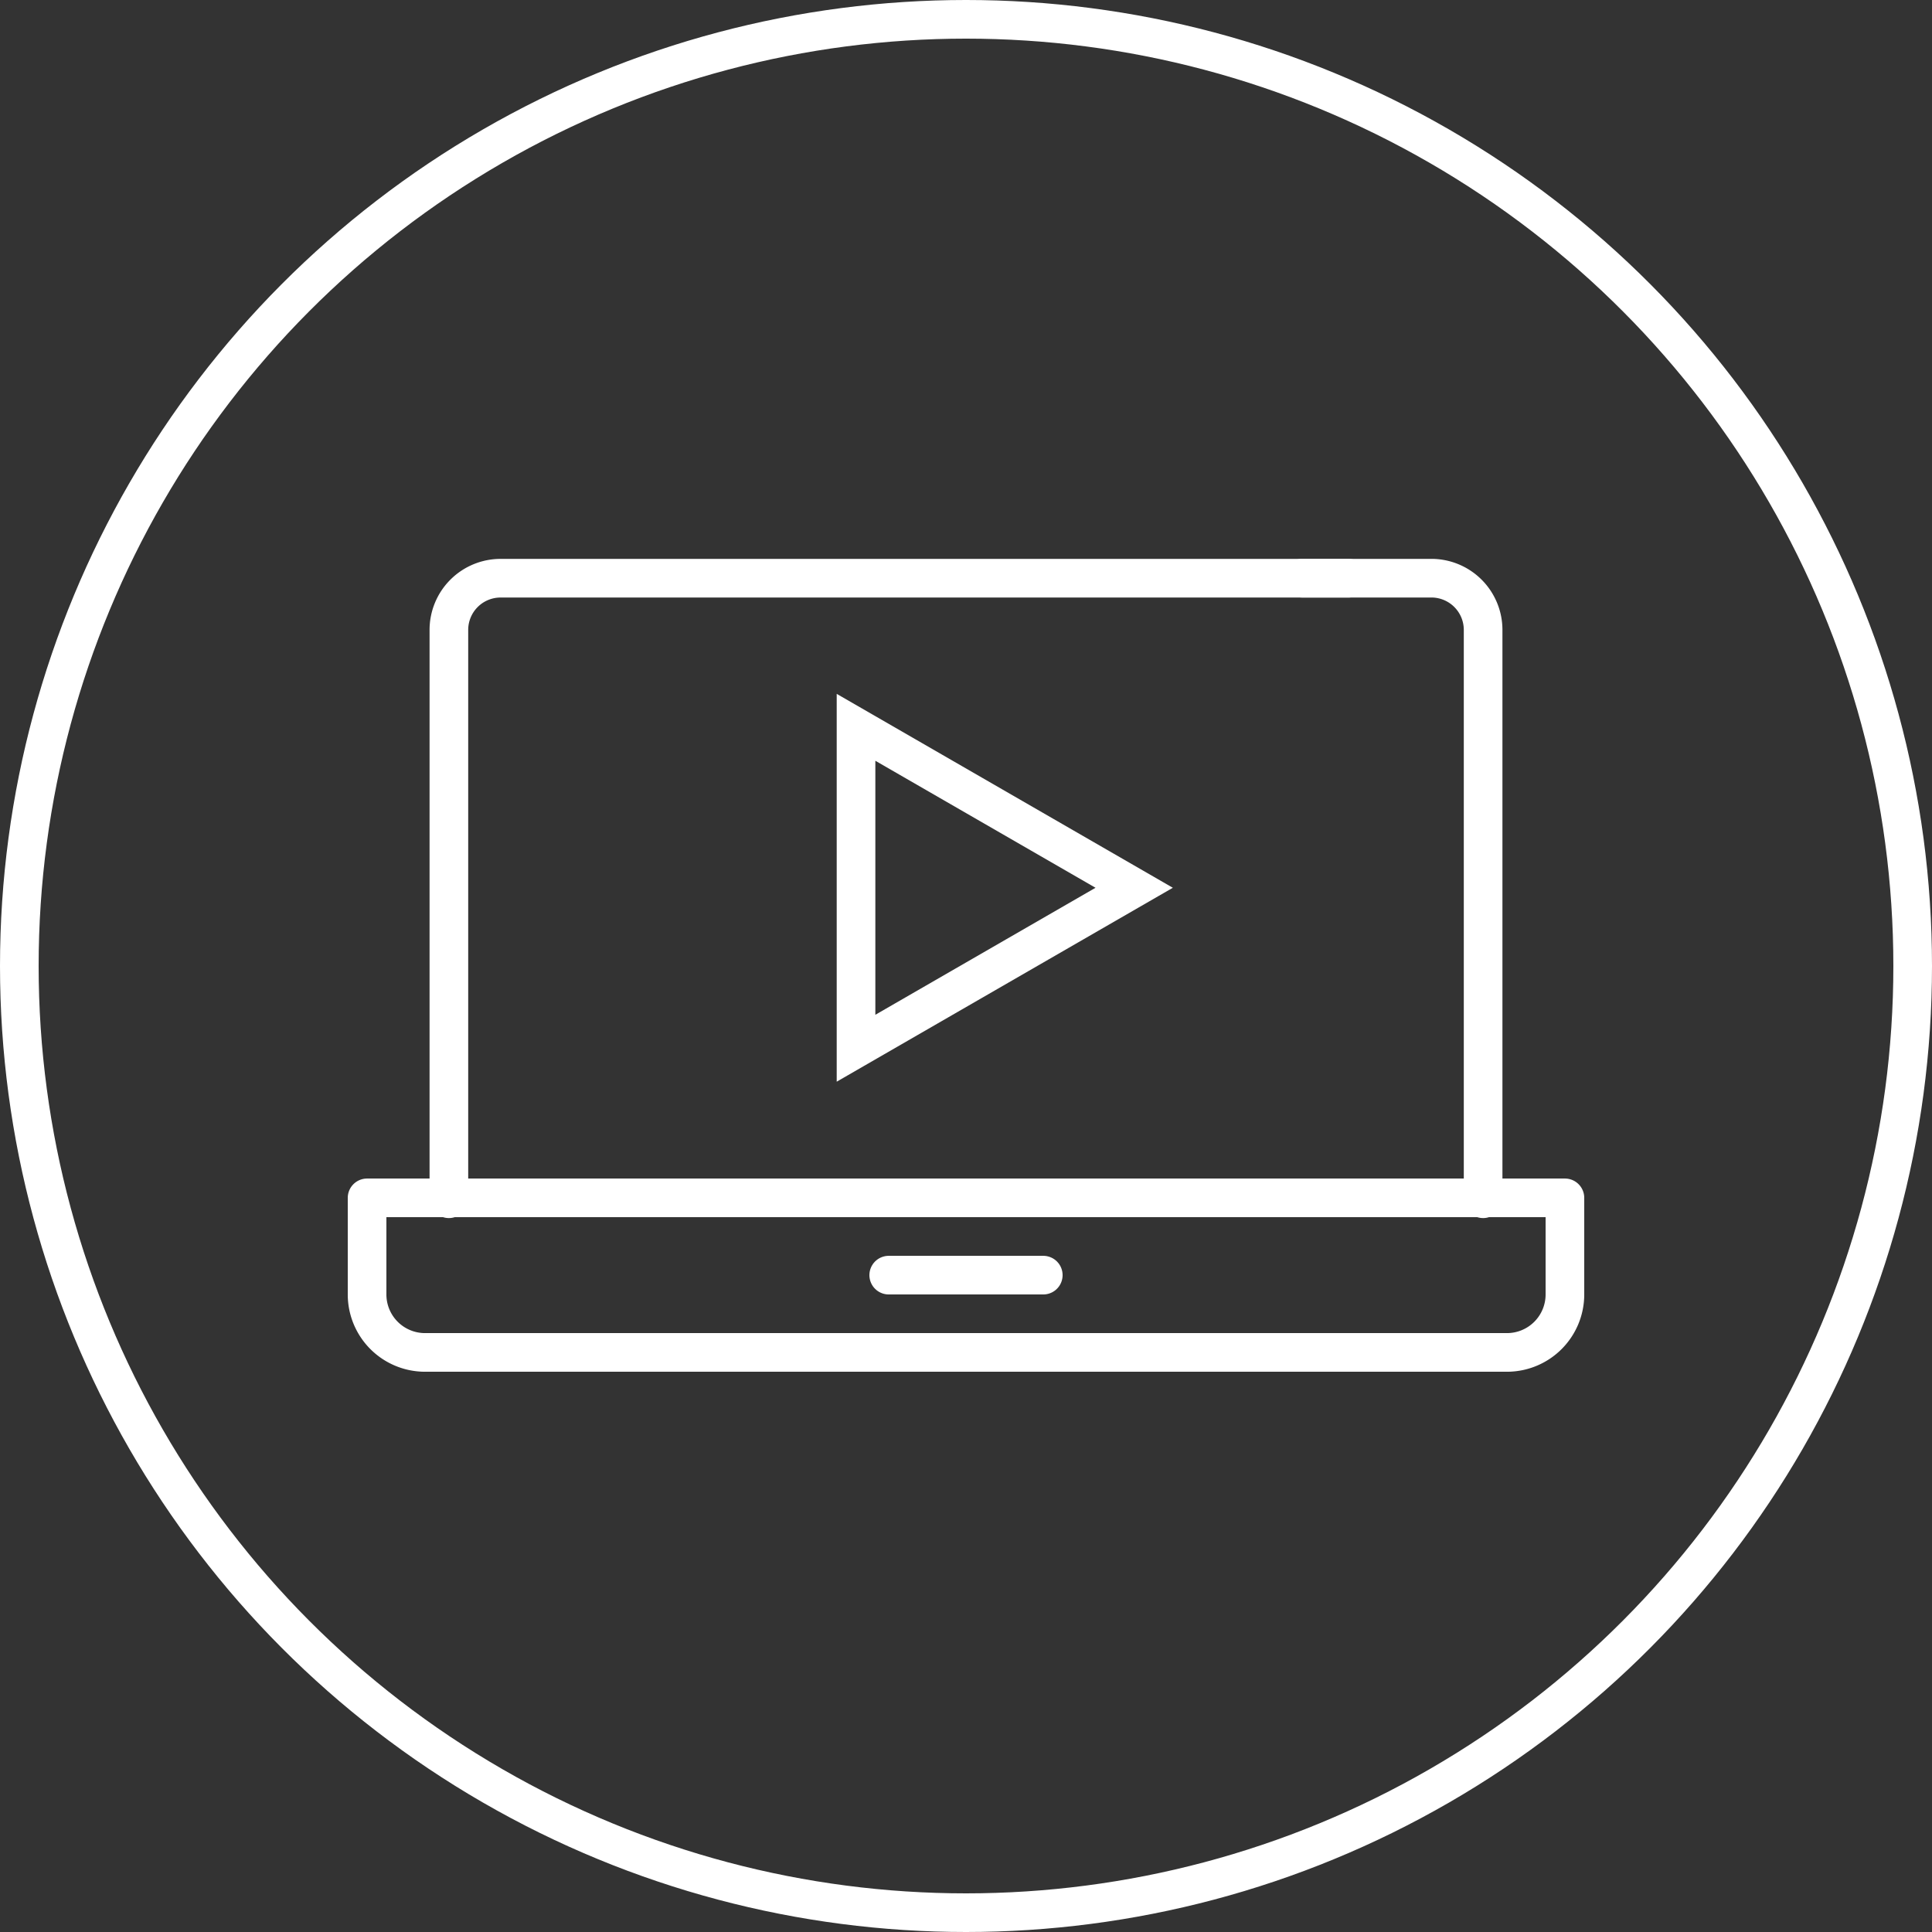 <svg xmlns="http://www.w3.org/2000/svg" width="100" height="100" viewBox="0 0 100 100">
  <rect x="0" y="0" width="100" height="100" fill="#333333" stroke="none"/>
  <g id="Group_20106" data-name="Group 20106" transform="translate(-910 -4650.155)">
    <g id="Ellipse_124" data-name="Ellipse 124" transform="translate(910 4650.155)" fill="none" stroke="#fff" stroke-width="2">
      <circle cx="50" cy="50" r="50" stroke="none"/>
      <circle cx="50" cy="50" r="49" fill="none"/>
    </g>
    <g id="Group_4950" data-name="Group 4950" transform="translate(929.219 4680.081)">
      <path id="Path_11927" data-name="Path 11927" d="M2654.661,1405.98h6.691a2.678,2.678,0,0,1,2.677,2.677V1438.1" transform="translate(-2606.482 -1405.979)" fill="none" stroke="#fff" stroke-linecap="round" stroke-linejoin="round" stroke-width="2"/>
      <path id="Path_11928" data-name="Path 11928" d="M2621.661,1438.1v-29.442a2.677,2.677,0,0,1,2.677-2.677h43.883" transform="translate(-2617.646 -1405.979)" fill="none" stroke="#fff" stroke-linecap="round" stroke-linejoin="round" stroke-width="2"/>
      <path id="Rectangle_1292" data-name="Rectangle 1292" d="M0,0H62a0,0,0,0,1,0,0V5a3,3,0,0,1-3,3H3A3,3,0,0,1,0,5V0A0,0,0,0,1,0,0Z" transform="translate(-0.219 32.075)" fill="none" stroke="#fff" stroke-linecap="round" stroke-linejoin="round" stroke-width="2"/>
      <line id="Line_10234" data-name="Line 10234" x2="8" transform="translate(26.781 36.075)" fill="none" stroke="#fff" stroke-linecap="round" stroke-linejoin="round" stroke-width="2"/>
    </g>
    <g id="Polygon_2" data-name="Polygon 2" transform="translate(970.706 4686.069) rotate(90)" fill="none" stroke-linecap="round" stroke-linejoin="round">
      <path d="M10.037,0,20.074,17.4H0Z" stroke="none"/>
      <path d="M 10.037 4.002 L 3.463 15.398 L 16.611 15.398 L 10.037 4.002 M 10.037 -1.9073486328125e-06 L 20.074 17.398 L -1.9073486328125e-06 17.398 L 10.037 -1.9073486328125e-06 Z" stroke="none" fill="#fff"/>
    </g>
  </g>
</svg>

